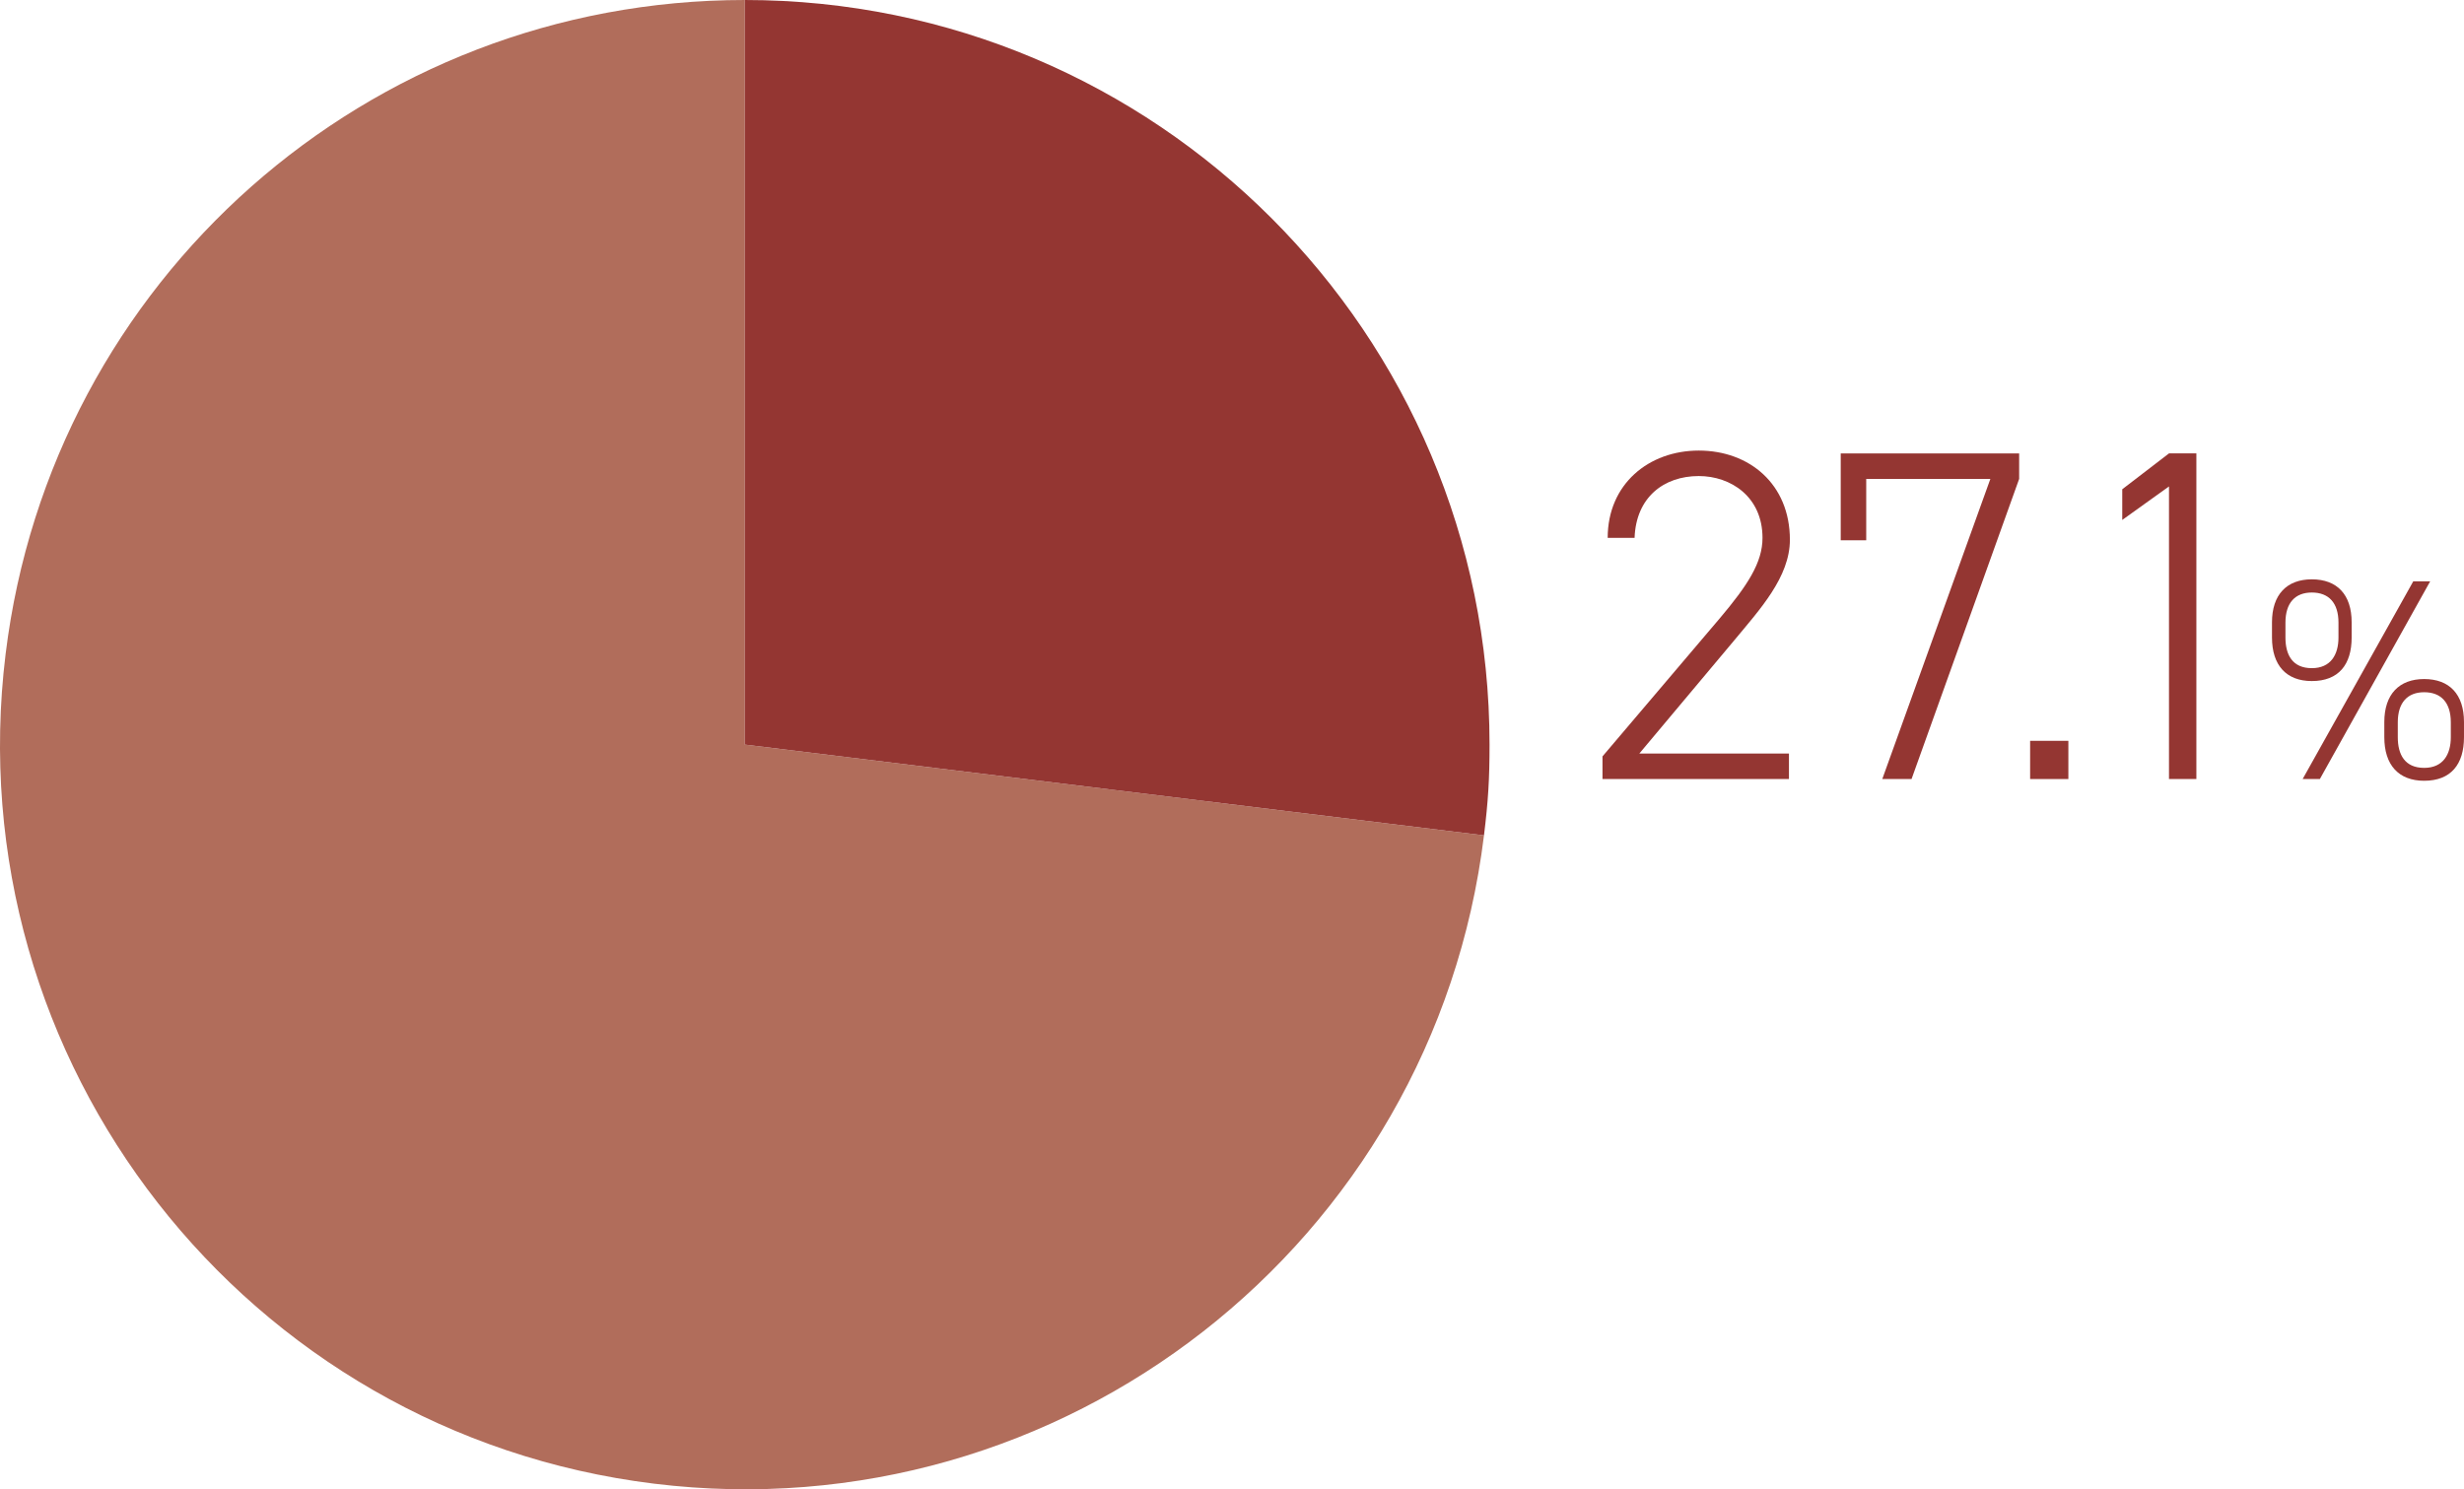 <?xml version="1.0" encoding="UTF-8"?><svg id="b" xmlns="http://www.w3.org/2000/svg" width="231.55" height="139.977" viewBox="0 0 231.55 139.977"><g id="c"><path d="M168.112,73.221h-17.521v-2.129l11-12.952c2.662-3.149,4.037-5.279,4.037-7.586,0-3.858-2.973-5.811-5.988-5.811-3.283,0-5.9,1.996-6.033,5.811h-2.528c0-5.057,3.859-8.206,8.562-8.206,4.746,0,8.561,3.149,8.561,8.384,0,3.504-2.839,6.565-5.189,9.404l-8.961,10.689h14.062v2.396Z" style="fill:#943632; stroke-width:0px;"/><path d="M172.979,50.777v-8.162h16.767v2.396l-10.113,28.211h-2.75l10.158-28.211h-11.666v5.767h-2.396Z" style="fill:#943632; stroke-width:0px;"/><path d="M194.371,73.221h-3.594v-3.593h3.594v3.593Z" style="fill:#943632; stroke-width:0px;"/><path d="M206.4,73.221h-2.573v-27.502l-4.392,3.149v-2.883l4.392-3.371h2.573v30.606Z" style="fill:#943632; stroke-width:0px;"/><path d="M213.506,59.917v-1.427c0-2.612,1.4-4.04,3.743-4.04,2.37,0,3.743,1.428,3.743,4.04v1.427c0,2.532-1.211,4.094-3.743,4.094-2.397,0-3.743-1.481-3.743-4.094ZM219.754,59.917v-1.4c0-1.858-.916-2.827-2.505-2.827-1.562,0-2.478.969-2.478,2.827v1.4c0,1.616.646,2.882,2.478,2.882,1.778,0,2.505-1.266,2.505-2.882ZM228.372,54.638l-10.368,18.583h-1.617l10.396-18.583h1.589ZM224.062,69.29v-1.428c0-2.612,1.4-4.04,3.744-4.04,2.369,0,3.743,1.428,3.743,4.04v1.428c0,2.531-1.212,4.093-3.743,4.093-2.396,0-3.744-1.48-3.744-4.093ZM230.311,69.29v-1.4c0-1.858-.915-2.828-2.504-2.828-1.562,0-2.479.97-2.479,2.828v1.4c0,1.615.646,2.881,2.479,2.881,1.777,0,2.504-1.266,2.504-2.881Z" style="fill:#943632; stroke-width:0px;"/><path d="M69.992,69.985l69.463,8.529c-4.71,38.364-39.629,65.645-77.992,60.934C23.1,134.738-4.182,99.82.529,61.456,4.844,26.315,34.587,0,69.992,0v69.985Z" style="fill:#b16d5b; stroke-width:0px;"/><path d="M69.992,69.985V0c38.652,0,69.985,31.333,69.985,69.985,0,3.247-.126,5.306-.522,8.529l-69.463-8.529Z" style="fill:#943632; stroke-width:0px;"/></g></svg>